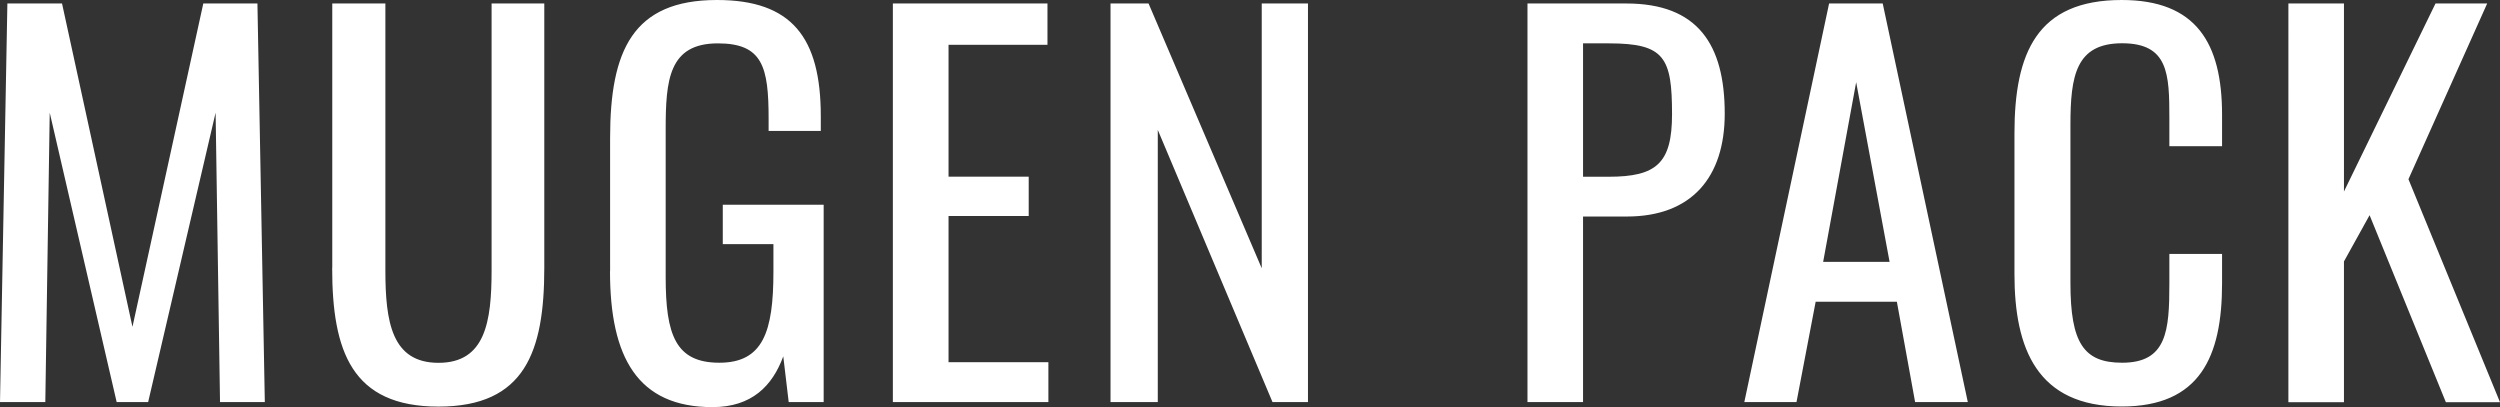 <svg xmlns="http://www.w3.org/2000/svg" width="243.85" height="39.7"><rect width="100%" height="100%" fill="#333333" stroke="none"/><path d="M.72.34h5.33l6.87 31.54L19.83.34h5.28l.72 38.88h-4.37l-.43-28.23-6.58 28.23h-3.07L4.85 10.99l-.43 28.23H0L.72.34zm31.69 25.77V.34h5.18v26.02c0 5.04.62 9.03 5.18 9.03s5.18-3.98 5.18-9.03V.34h5.14v25.78c0 8.16-1.87 13.54-10.32 13.54S32.4 34.28 32.4 26.12zm27.1.34V13.44C59.51 4.94 61.72 0 69.93 0c7.3 0 10.13 3.65 10.13 11.33v1.44h-5.09v-1.2c0-5.04-.58-7.34-4.95-7.34-4.8 0-5.09 3.6-5.09 8.4v14.4c0 5.62.96 8.35 5.23 8.35s5.28-3.02 5.28-8.88v-2.69H70.5v-3.84h9.84v19.25h-3.41l-.53-4.46c-1.06 2.88-3.07 4.95-6.91 4.95-7.3 0-9.99-4.85-9.99-13.25zM87.1.34h15.07v4.03h-9.65v12.86h7.82v3.84h-7.82v14.26h9.74v3.89H87.09V.34zm21.23 0h3.7l11.04 25.83V.34h4.51v38.88h-3.46l-11.19-26.55v26.55h-4.61V.34zm40.65 0h9.65c6.96 0 9.6 3.98 9.6 10.75 0 6.19-3.22 10.03-9.55 10.03h-4.27v18.1h-5.42V.34zm7.92 16.9c4.66 0 6.19-1.3 6.19-6.1 0-5.52-.72-6.91-6.14-6.91h-2.54v13.01h2.5zM178.41.34h5.23l8.3 38.88h-5.14l-1.78-9.79h-7.92l-1.87 9.79h-5.09L178.41.34zm5.9 25.2l-3.26-17.52-3.22 17.52h6.48zm12.18 1.2V13.01C196.49 5.14 198.7 0 206.95 0c7.25 0 9.79 4.18 9.79 11.19v3.07h-5.14v-2.74c0-4.32-.1-7.3-4.61-7.3s-5.04 3.17-5.04 7.97V27.6c0 5.86 1.3 7.78 5.04 7.78 4.37 0 4.61-3.12 4.61-7.73v-2.88h5.14v2.88c0 7.15-2.16 12-9.79 12-8.26 0-10.46-5.66-10.46-12.91zM223.21.34h5.42v18.34L237.56.34h5.04l-7.68 17.14 8.93 21.75h-5.28l-7.44-18.24-2.5 4.51v13.73h-5.42V.34z" fill="#fff" stroke-width="0"/></svg>